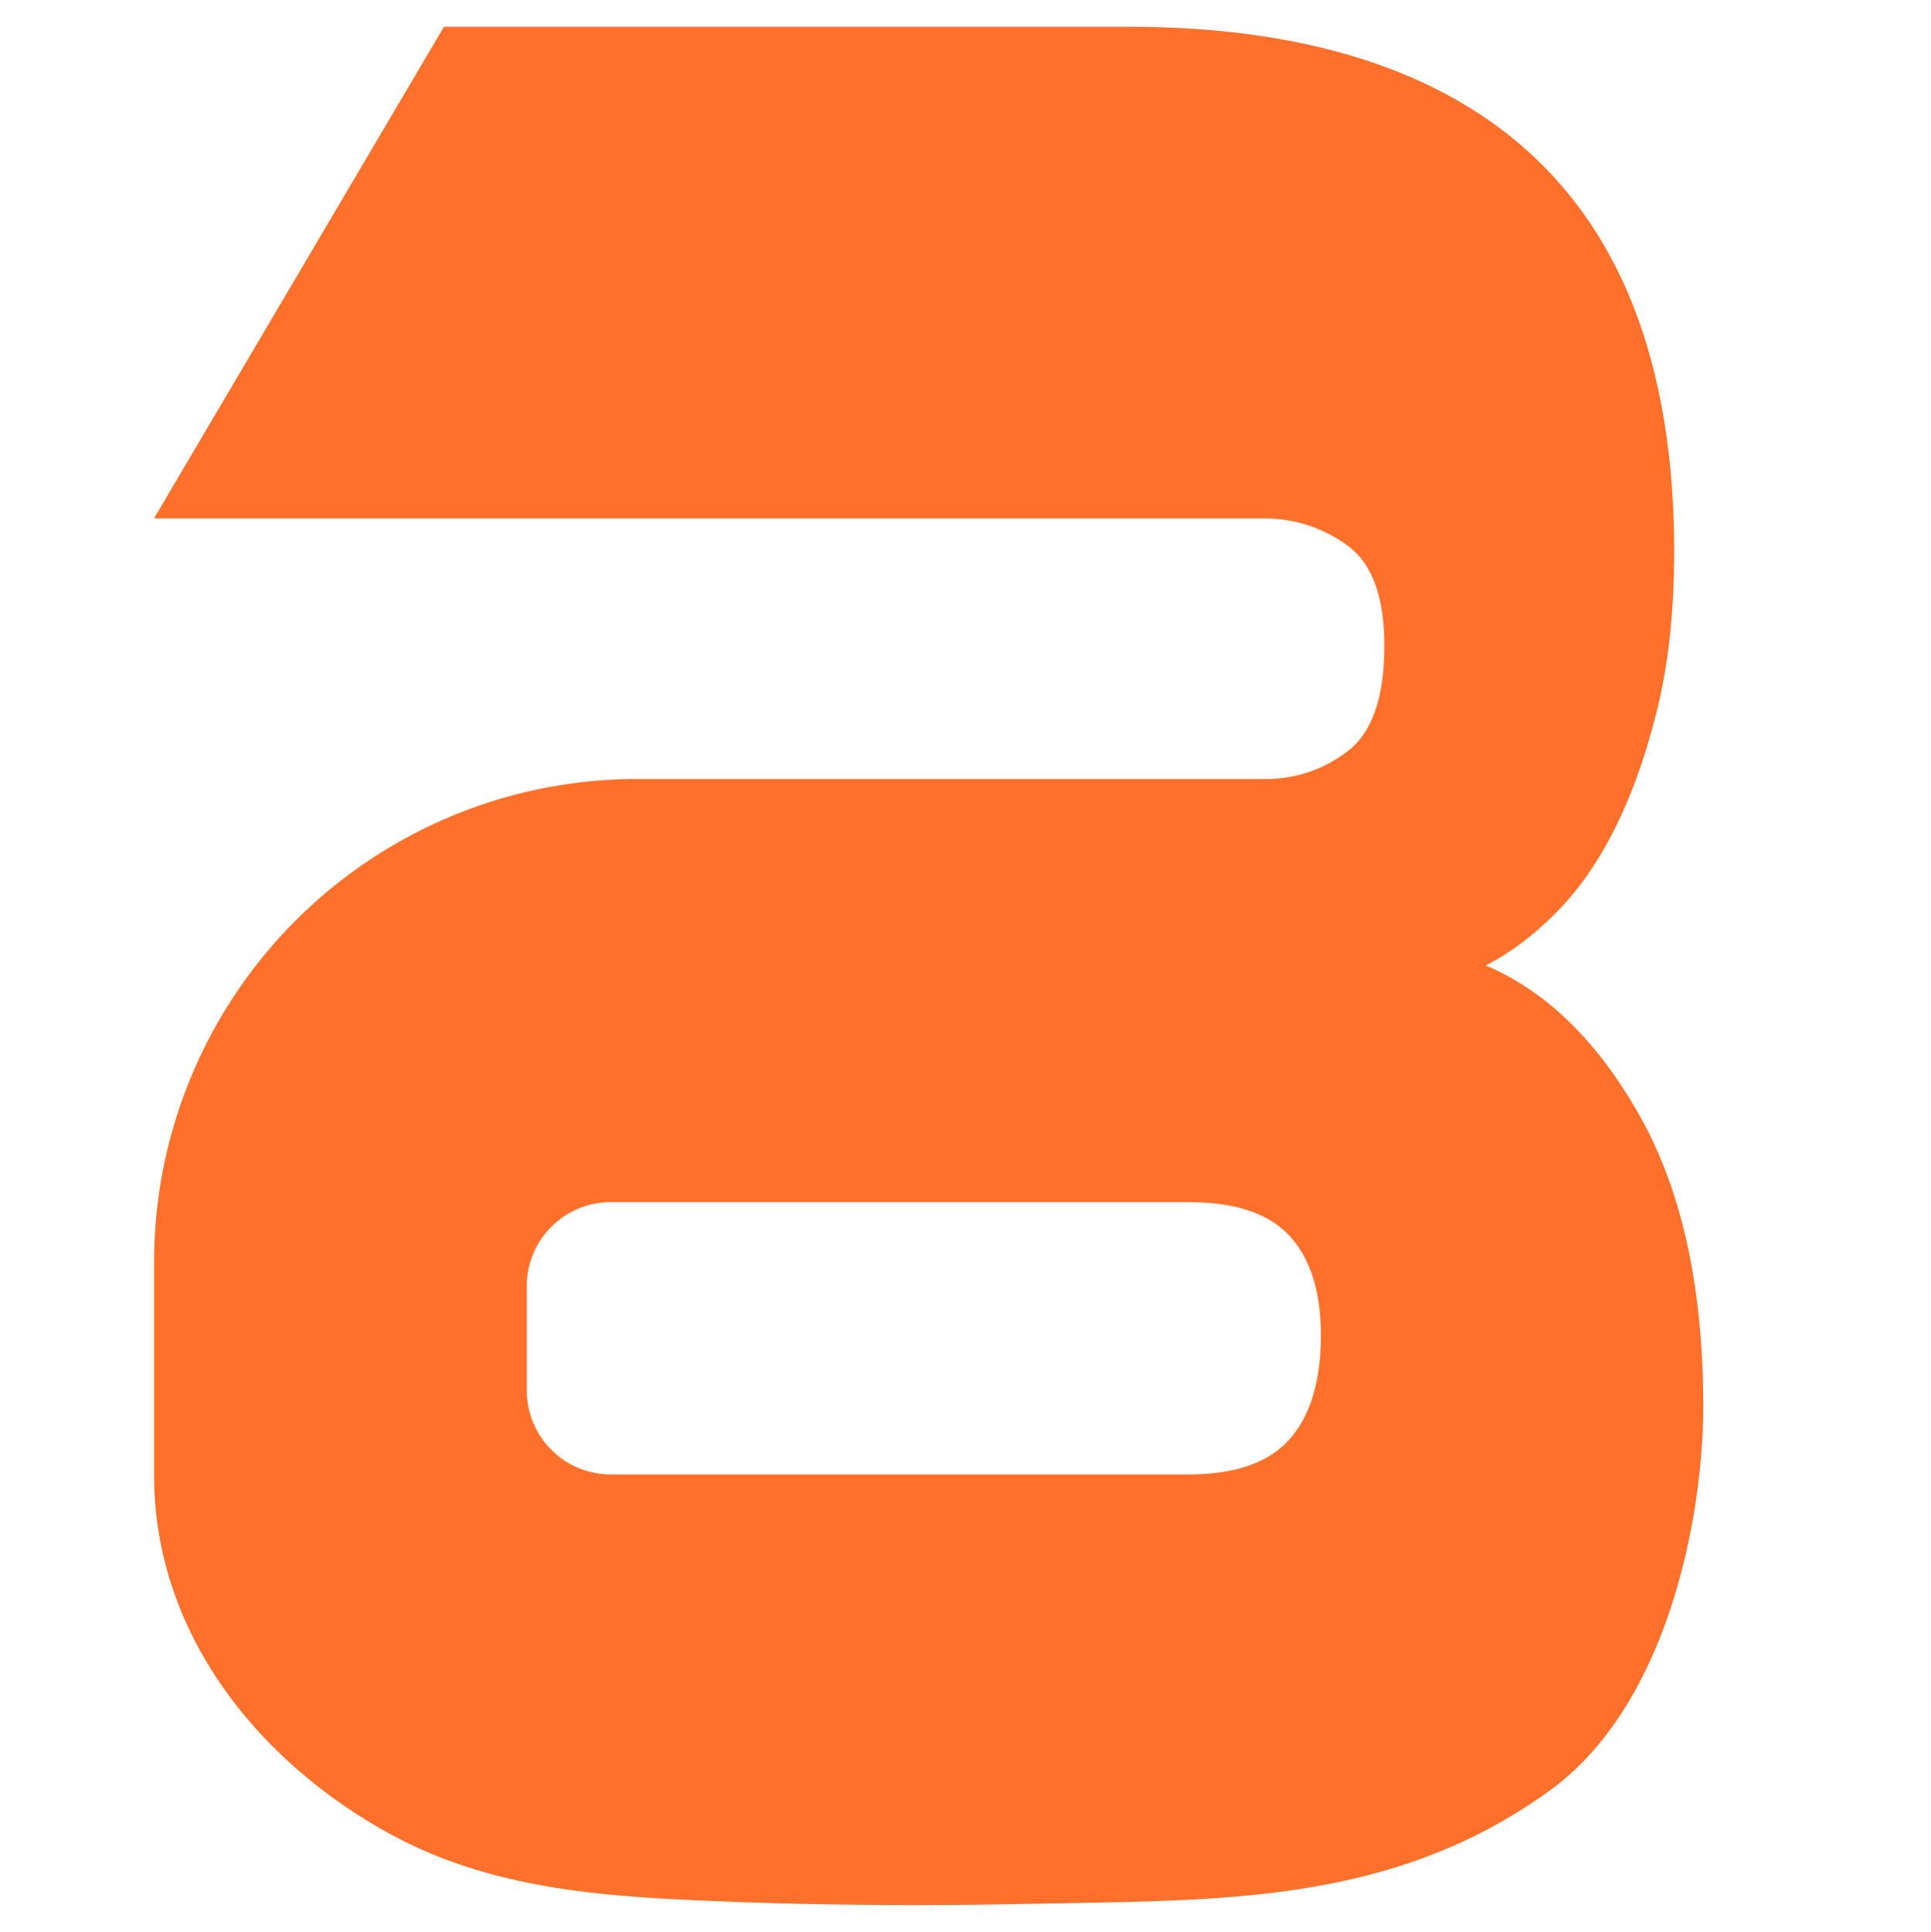 <svg id="Layer_1" data-name="Layer 1" xmlns="http://www.w3.org/2000/svg" viewBox="0 0 730.11 730.36"><defs><style>.cls-1{fill:#ff712b;}</style></defs><title>Only B- Logo</title><path class="cls-1" d="M561.76,365q34.46,14.56,58.35,57.07T644,531.68c0,40.24-12.72,112.68-58.39,145.52-60.06,43.19-125.06,41.06-195.14,42.55-39.11.82-78.25.65-117.33-.91-44.91-1.78-88.26-4.31-128-26.79-49.52-28-86.89-76.17-86.89-134.44V477.24A182.75,182.75,0,0,1,241,294.49H478a50.25,50.25,0,0,0,31.72-10.63q13.7-10.62,13.7-39.72,0-27.94-14.09-38A52.71,52.71,0,0,0,478,196H58.21L167.85,10.13h259.2c81.76,0,160.25,25,191.49,108.14Q633,156.87,633,208.34q0,33.57-6.27,59.3t-16,45.31q-9.8,19.59-22.71,32.44T561.76,365ZM199.17,486.23v39.44a31.76,31.76,0,0,0,31.75,31.75H449.3q26.63,0,38.38-13.43t11.75-39.16q0-24.6-11.75-37.48T449.3,454.48H230.92A31.76,31.76,0,0,0,199.17,486.23Z"/></svg>